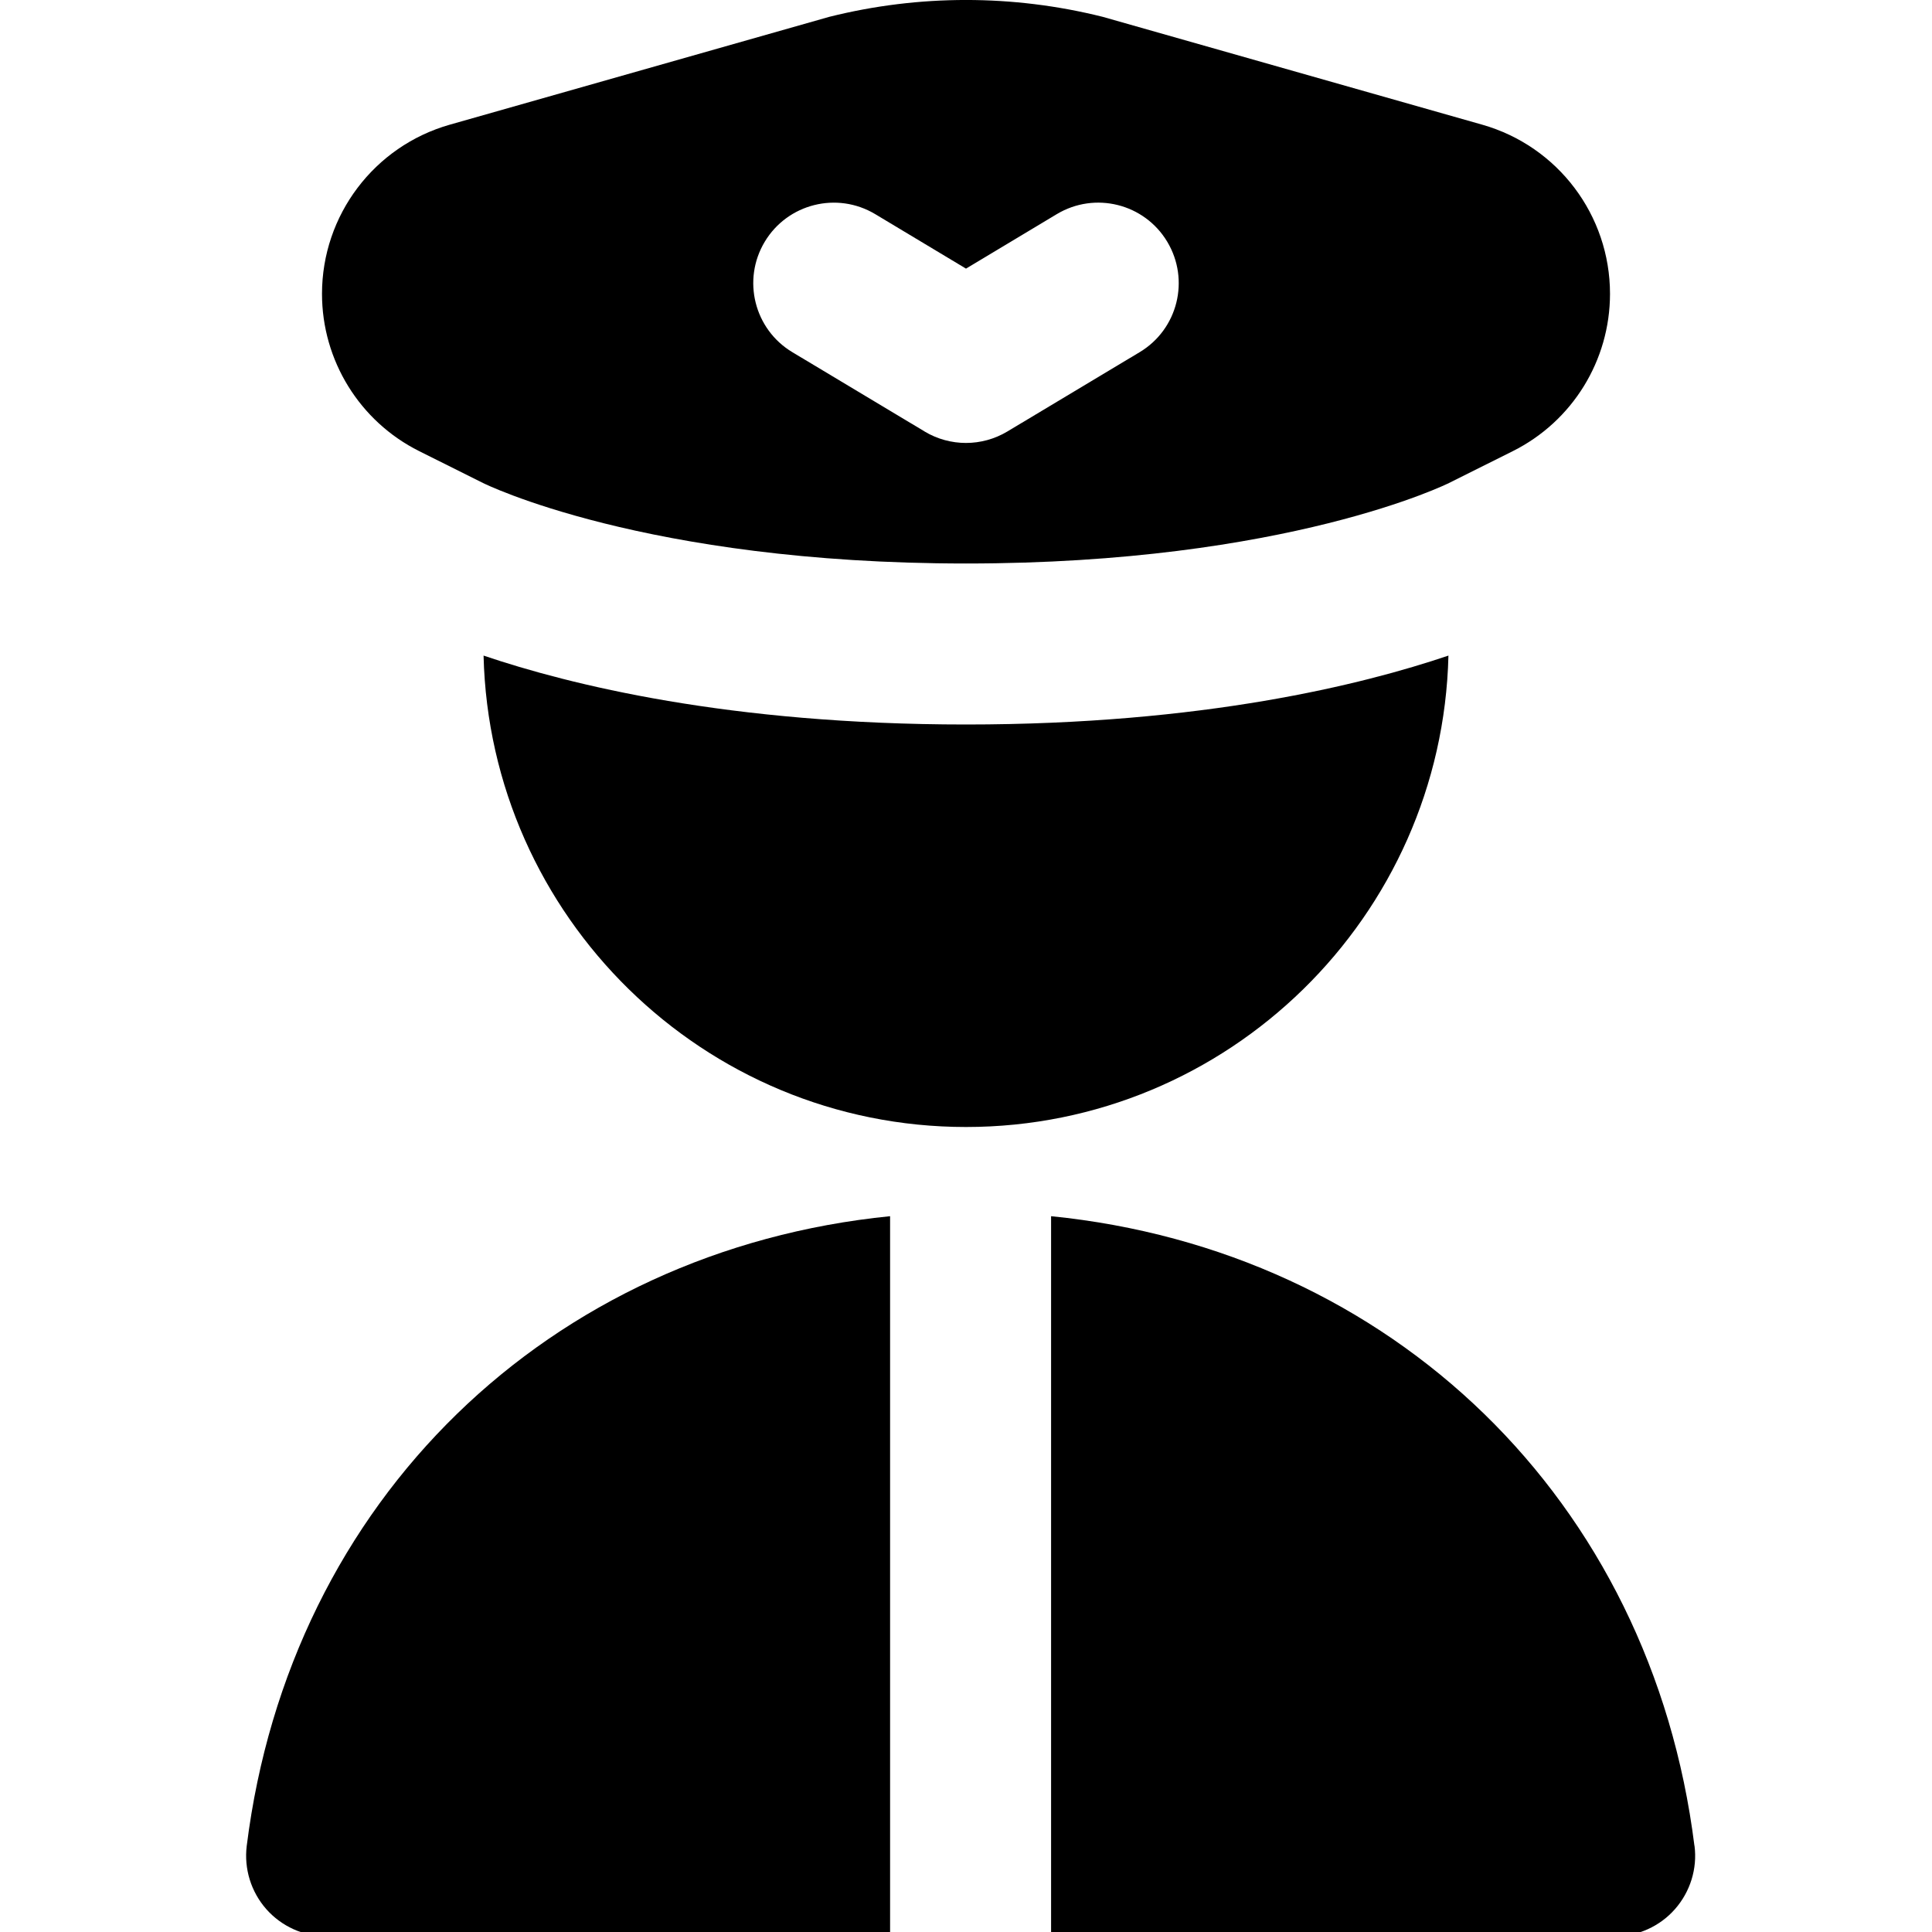 <?xml version="1.0" encoding="UTF-8"?>
<svg xmlns="http://www.w3.org/2000/svg" id="Layer_1" data-name="Layer 1" viewBox="0 0 24 24" width="512" height="512"><path d="m13.698.209c-1.115-.279-2.281-.279-3.396,0l-4.715,1.34c-.939.267-1.587,1.125-1.587,2.101h0c0,.827.467,1.584,1.207,1.954l.793.396h0s2,1,6,1,6-1,6-1h0l.793-.396c.74-.37,1.207-1.126,1.207-1.954h0c0-.976-.648-1.834-1.587-2.101L13.698.209Zm-2.212,5.151l-1.643-.985c-.474-.284-.627-.899-.343-1.372h0c.284-.473.898-.627,1.372-.343l1.128.677,1.128-.677c.474-.284,1.088-.131,1.372.343h0c.284.474.131,1.088-.343,1.372l-1.643.985c-.317.19-.712.19-1.029,0Zm6.507,2.784c-.077,3.242-2.733,5.856-5.993,5.856s-5.915-2.615-5.993-5.856c1.064.36,3.046.856,5.993.856s4.929-.496,5.993-.856Zm-6.935,15.91h-7c-.287,0-.56-.123-.75-.338-.19-.216-.278-.502-.243-.786.538-4.304,3.763-7.398,7.992-7.822v8.946Zm9.992-1.124c.036.284-.053.57-.243.786-.189.215-.463.338-.75.338h-7v-8.946c4.229.424,7.454,3.518,7.992,7.822Z"/></svg>

